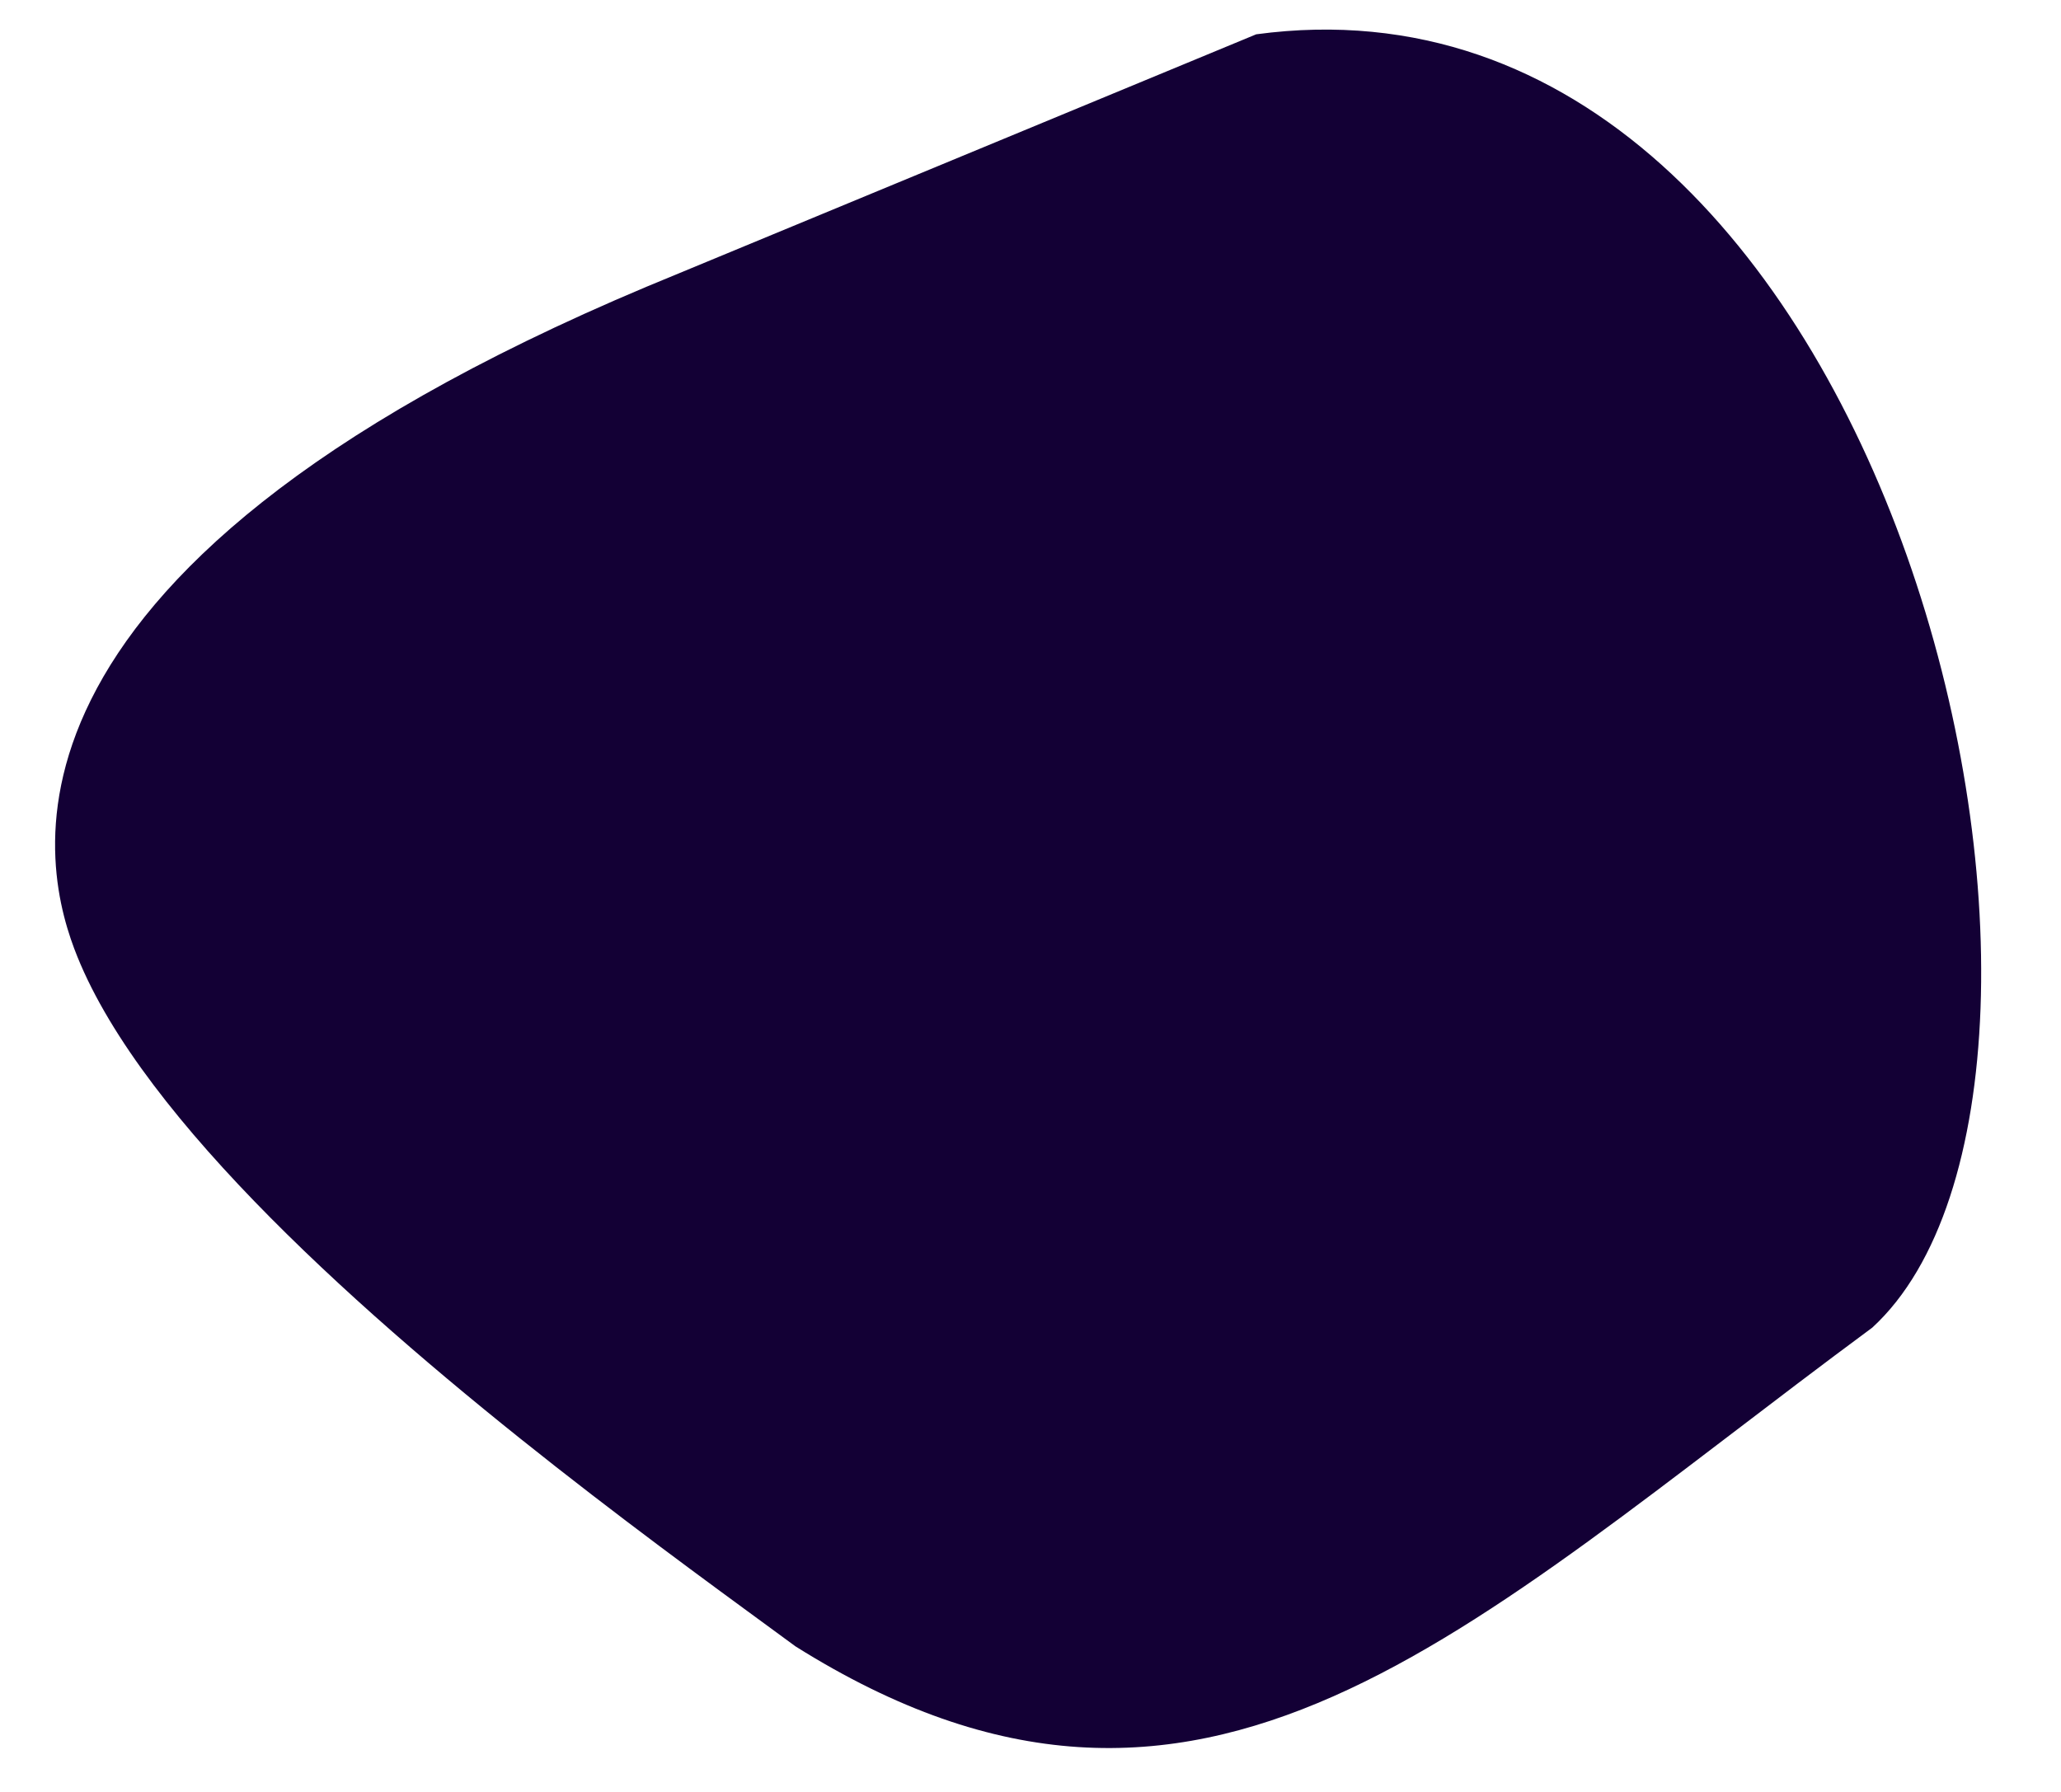 <svg width="460" height="400" xmlns="http://www.w3.org/2000/svg">
 <g>
  <title>background</title>
  <rect x="-1" y="-1" width="462" height="402" id="canvas_background" fill="none"/>
 </g>

 <g>
  <title>Layer 1</title>
  <path fill="#130035" stroke-width="0" stroke-miterlimit="10" d="m144.336,63.992c-153.839,64.694 -134.482,131.212 -127.062,149.575c7.42,18.363 23.513,38.507 43.068,58.231c19.555,19.724 42.573,39.029 63.843,55.713c21.27,16.685 40.792,30.749 53.357,39.993c45.507,28.572 82.754,27.656 120.044,11.16c37.29,-16.495 74.623,-48.57 120.302,-82.315c60.376,-55.508 5.9,-308.028 -137.511,-288.691" id="svg_1" stroke="rgba(26,6,41,.2)"/>
 </g>
</svg>